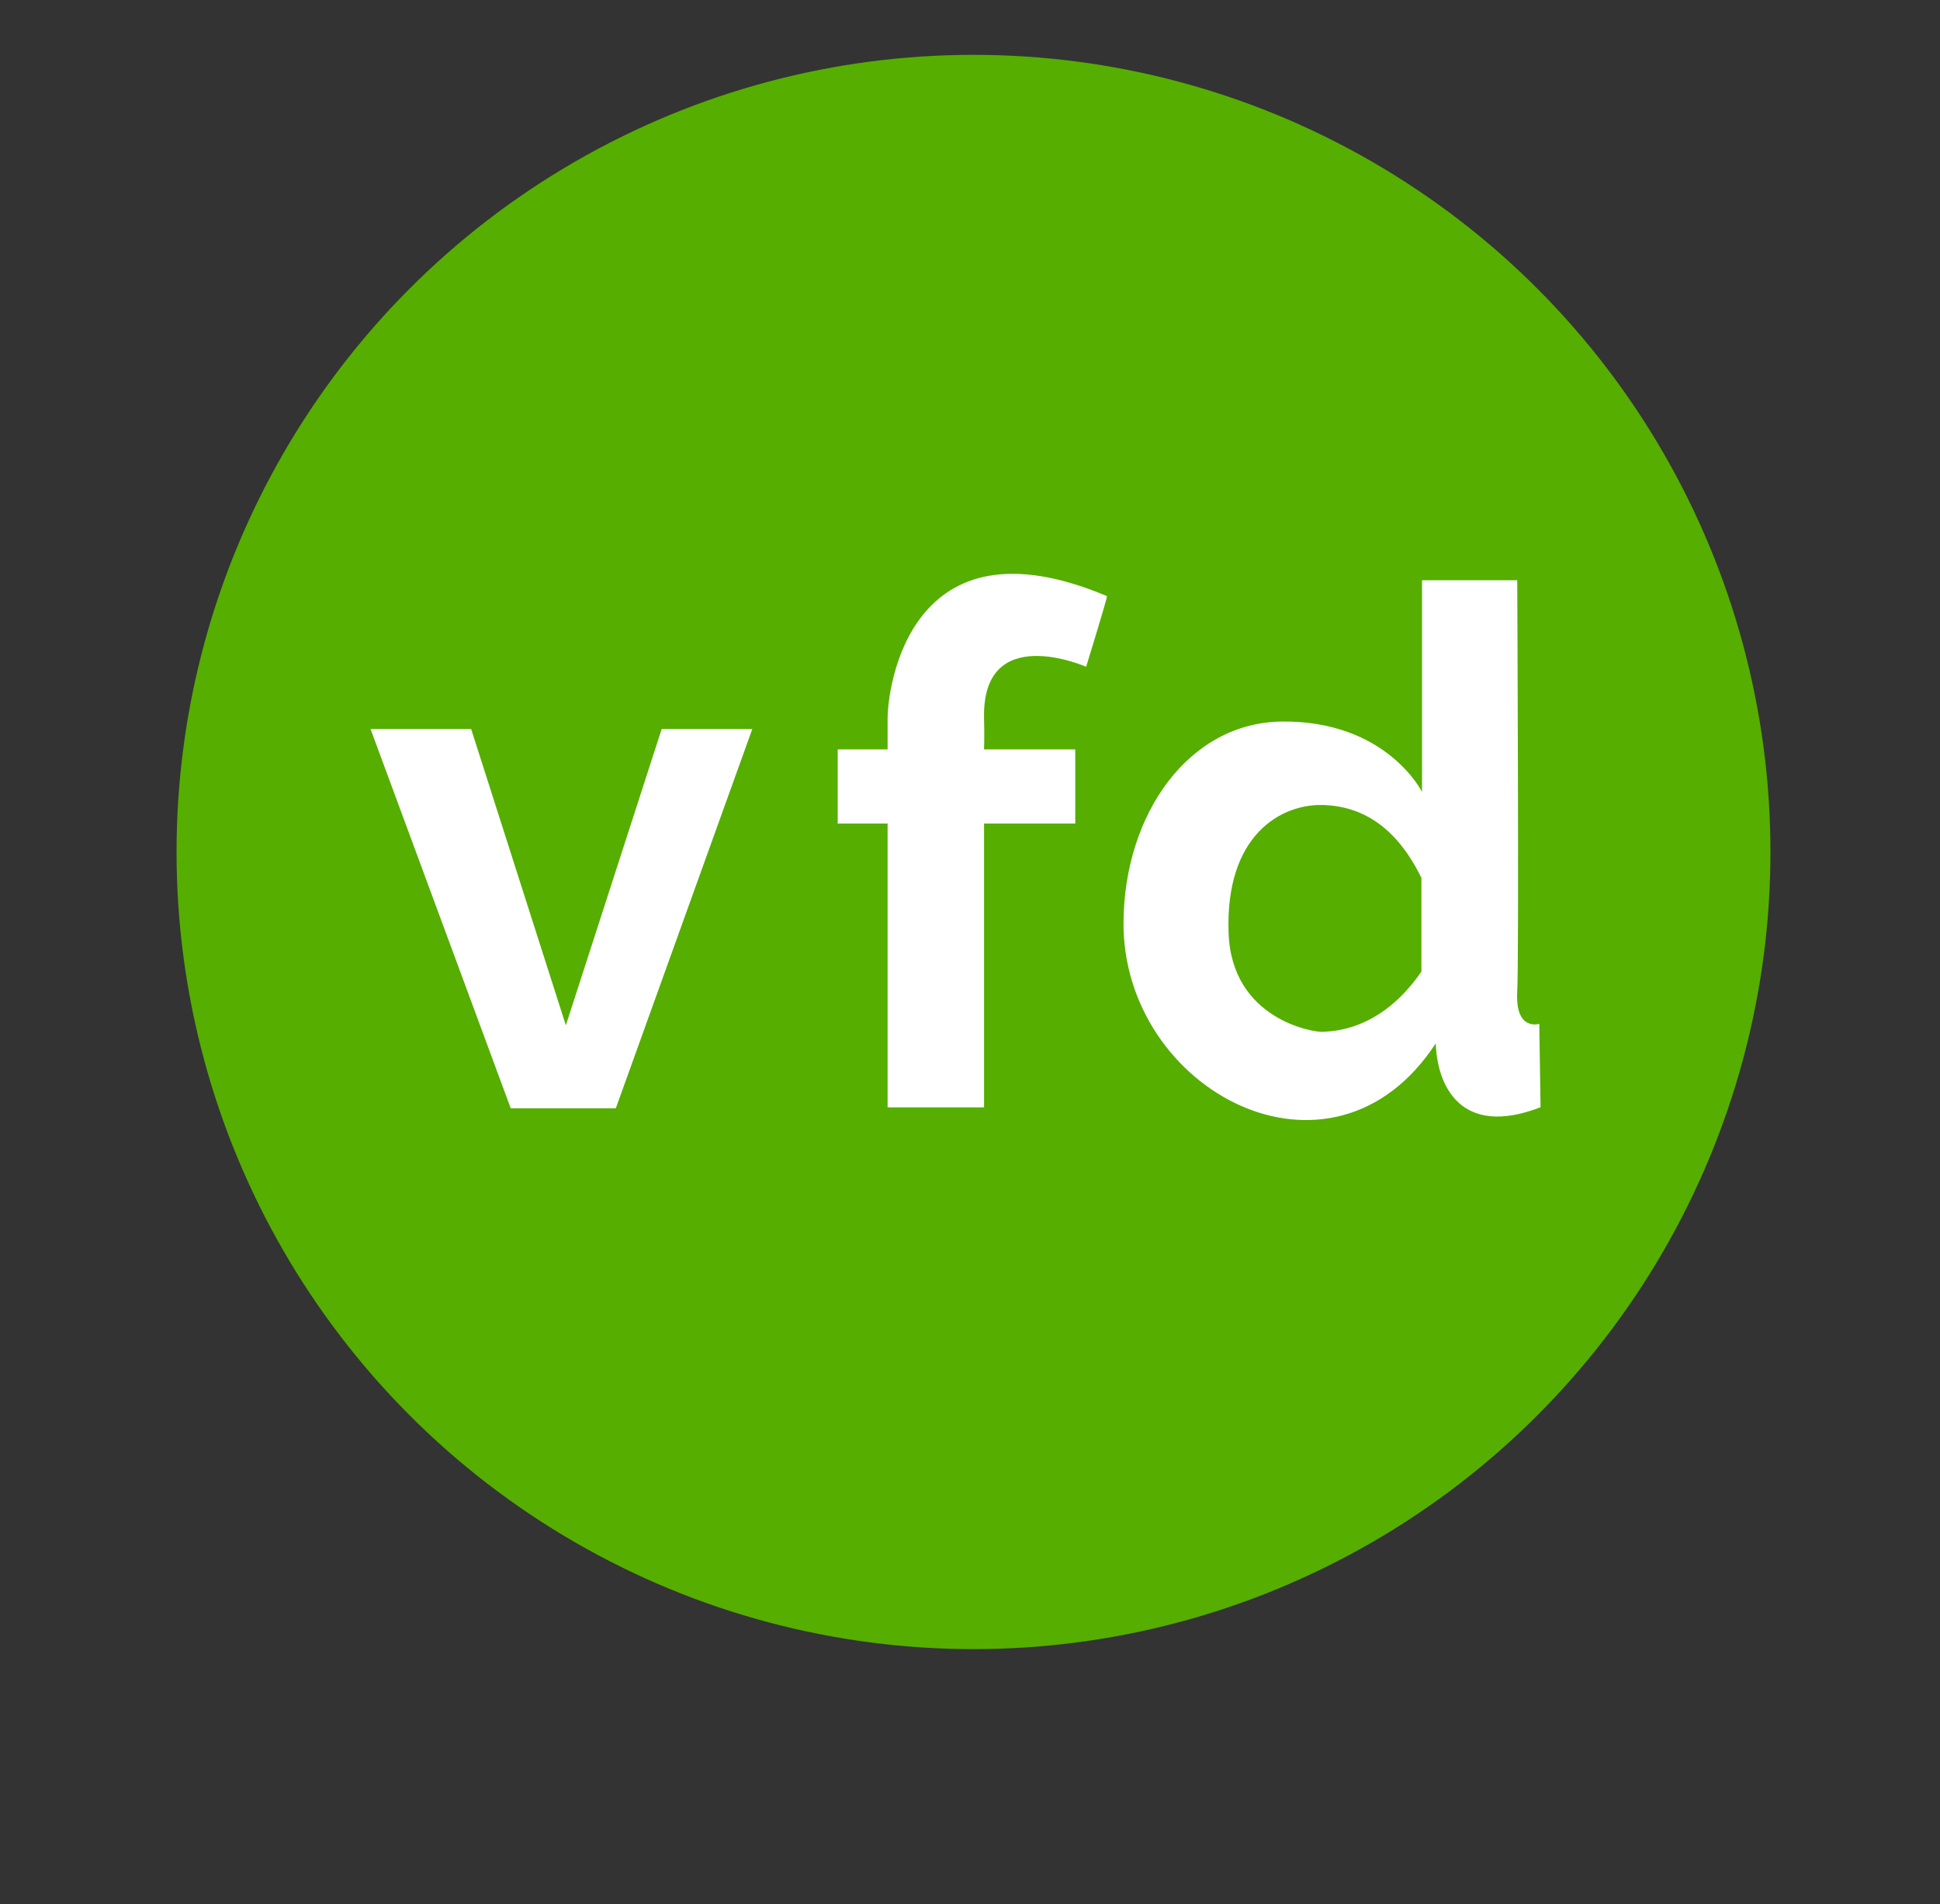 <?xml version="1.0" encoding="UTF-8" standalone="no"?><!DOCTYPE svg PUBLIC "-//W3C//DTD SVG 1.1//EN" "http://www.w3.org/Graphics/SVG/1.1/DTD/svg11.dtd"><svg width="100%" height="100%" viewBox="0 0 213 209" version="1.1" xmlns="http://www.w3.org/2000/svg" xmlns:xlink="http://www.w3.org/1999/xlink" xml:space="preserve" xmlns:serif="http://www.serif.com/" style="fill-rule:evenodd;clip-rule:evenodd;stroke-linejoin:round;stroke-miterlimit:2;"><rect x="0" y="0" width="213" height="209" fill="#333333" stroke="none"/><rect id="vdf-pro-icon" x="2.718" y="0" width="208.333" height="208.333" style="fill:none;"/><g><circle cx="106.885" cy="93.52" r="87.5" style="fill:#55ae00;"/><path d="M40.681,80.017l11.047,-0l10.399,32.528l10.522,-32.528l9.95,-0l-14.987,41.635l-11.538,0l-15.393,-41.635Z" style="fill:#fff;"/><path d="M91.976,82.255l5.477,0l0,-3.383c0,-3.294 2.343,-22.613 24.088,-13.437c0.088,0.037 -2.288,7.757 -2.288,7.757c0,-0 -11.478,-5.055 -11.209,5.68c0.051,2.04 -0,3.383 -0,3.383l10.014,0l0,8.142l-10.014,-0l-0,31.158l-10.591,-0l0,-31.158l-5.477,-0l0,-8.142Z" style="fill:#fff;"/><path d="M166.583,63.689c0,-0 0.205,41.533 0,45.16c-0.247,4.384 2.421,3.533 2.421,3.533l0.139,9.157c-8.838,3.416 -11.369,-2.467 -11.503,-7.016c-11.421,17.484 -34.436,5.144 -34.286,-13.328c0.096,-11.901 7.2,-21.909 17.433,-21.995c11.476,-0.097 15.342,7.729 15.342,7.729l-0,-23.24l10.454,-0Zm-10.521,32.675c-2.602,-5.315 -6.228,-7.866 -10.8,-8c-4.572,-0.134 -10.756,3.255 -10.37,14.047c0.34,9.529 9.406,10.936 10.37,10.851c0.965,-0.086 6.259,-0.02 10.8,-6.614l0,-10.284Z" style="fill:#fff;"/></g></svg>
